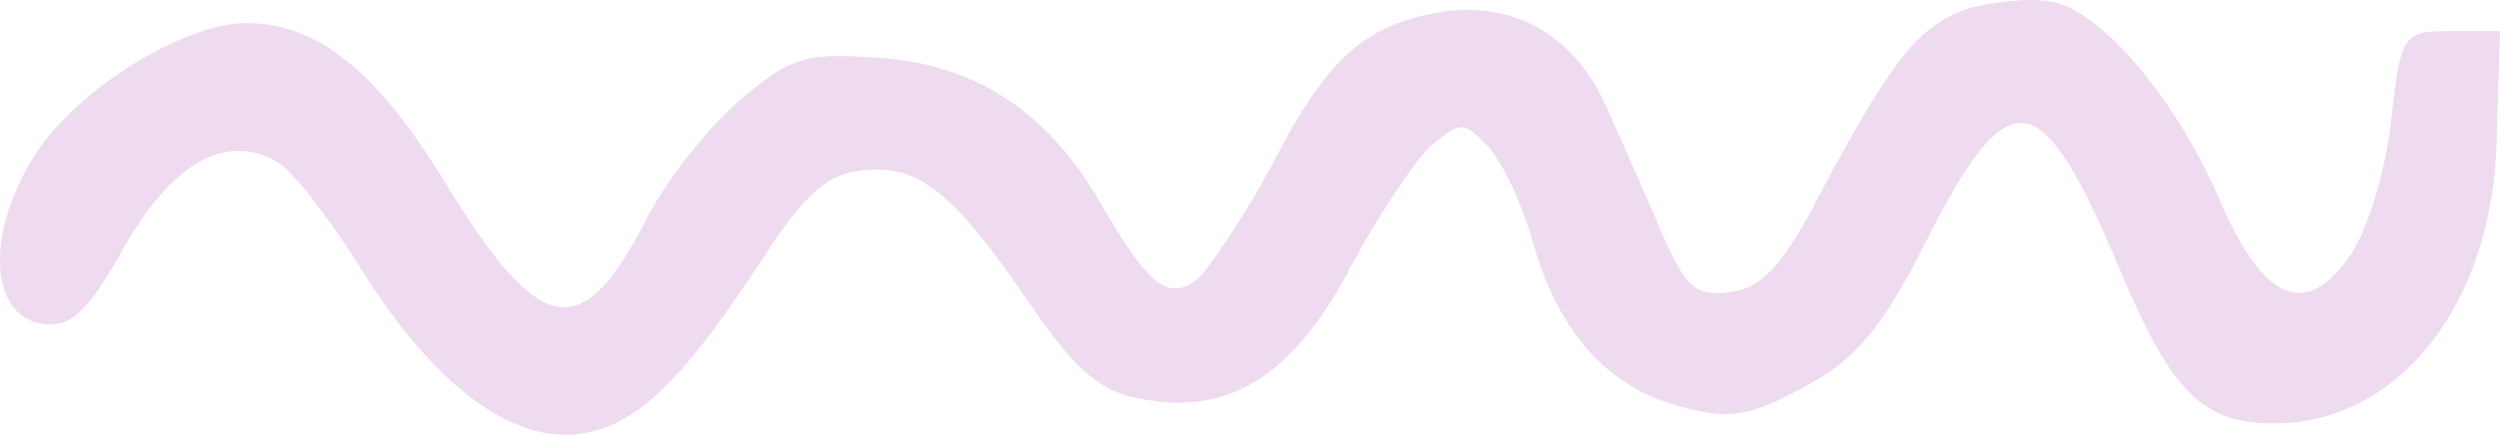 <svg width="69" height="12" viewBox="0 0 69 12" fill="none" xmlns="http://www.w3.org/2000/svg">
<path d="M54.464 0.196C53.006 0.638 52.277 1.522 50.272 5.279C49.224 7.311 48.632 7.974 47.721 8.063C46.764 8.195 46.49 7.886 45.807 6.295C45.351 5.234 44.713 3.776 44.349 2.981C43.483 0.992 41.797 0.02 39.792 0.329C37.65 0.683 36.602 1.611 35.053 4.66C34.324 5.986 33.413 7.356 33.048 7.709C32.228 8.328 31.681 7.886 30.314 5.499C28.901 3.113 26.988 1.832 24.436 1.611C22.203 1.434 21.839 1.566 20.426 2.76C19.56 3.511 18.376 4.969 17.829 6.074C16.052 9.521 14.913 9.344 12.27 5.013C10.402 1.964 8.761 0.638 6.802 0.638C5.116 0.638 2.291 2.362 1.06 4.13C-0.398 6.295 -0.352 8.725 1.197 8.946C1.972 9.035 2.427 8.593 3.43 6.825C4.751 4.483 6.255 3.643 7.668 4.483C8.078 4.704 9.126 6.074 10.037 7.532C12.042 10.714 14.229 12.305 16.143 11.951C17.647 11.686 18.922 10.405 21.11 7.046C22.203 5.367 22.841 4.792 23.798 4.704C25.347 4.527 26.304 5.279 28.446 8.416C29.722 10.272 30.405 10.847 31.59 11.024C33.959 11.465 35.736 10.316 37.286 7.356C38.015 5.986 39.017 4.483 39.473 4.041C40.339 3.334 40.384 3.334 41.068 4.041C41.478 4.483 42.025 5.676 42.298 6.648C42.982 9.123 44.349 10.67 46.308 11.2C47.721 11.598 48.267 11.51 49.816 10.67C51.229 9.919 51.958 9.035 53.143 6.693C55.467 2.097 56.333 2.229 58.565 7.577C59.932 10.803 60.798 11.686 62.757 11.686C66.22 11.686 68.818 8.372 68.909 3.82L69 0.859H67.633C66.312 0.859 66.266 0.948 65.993 3.334C65.856 4.66 65.355 6.295 64.899 7.002C63.669 8.814 62.484 8.372 61.254 5.499C60.069 2.76 58.064 0.373 56.697 0.064C56.196 -0.069 55.193 0.02 54.464 0.196Z" fill="#EEDBF0"/>
</svg>
